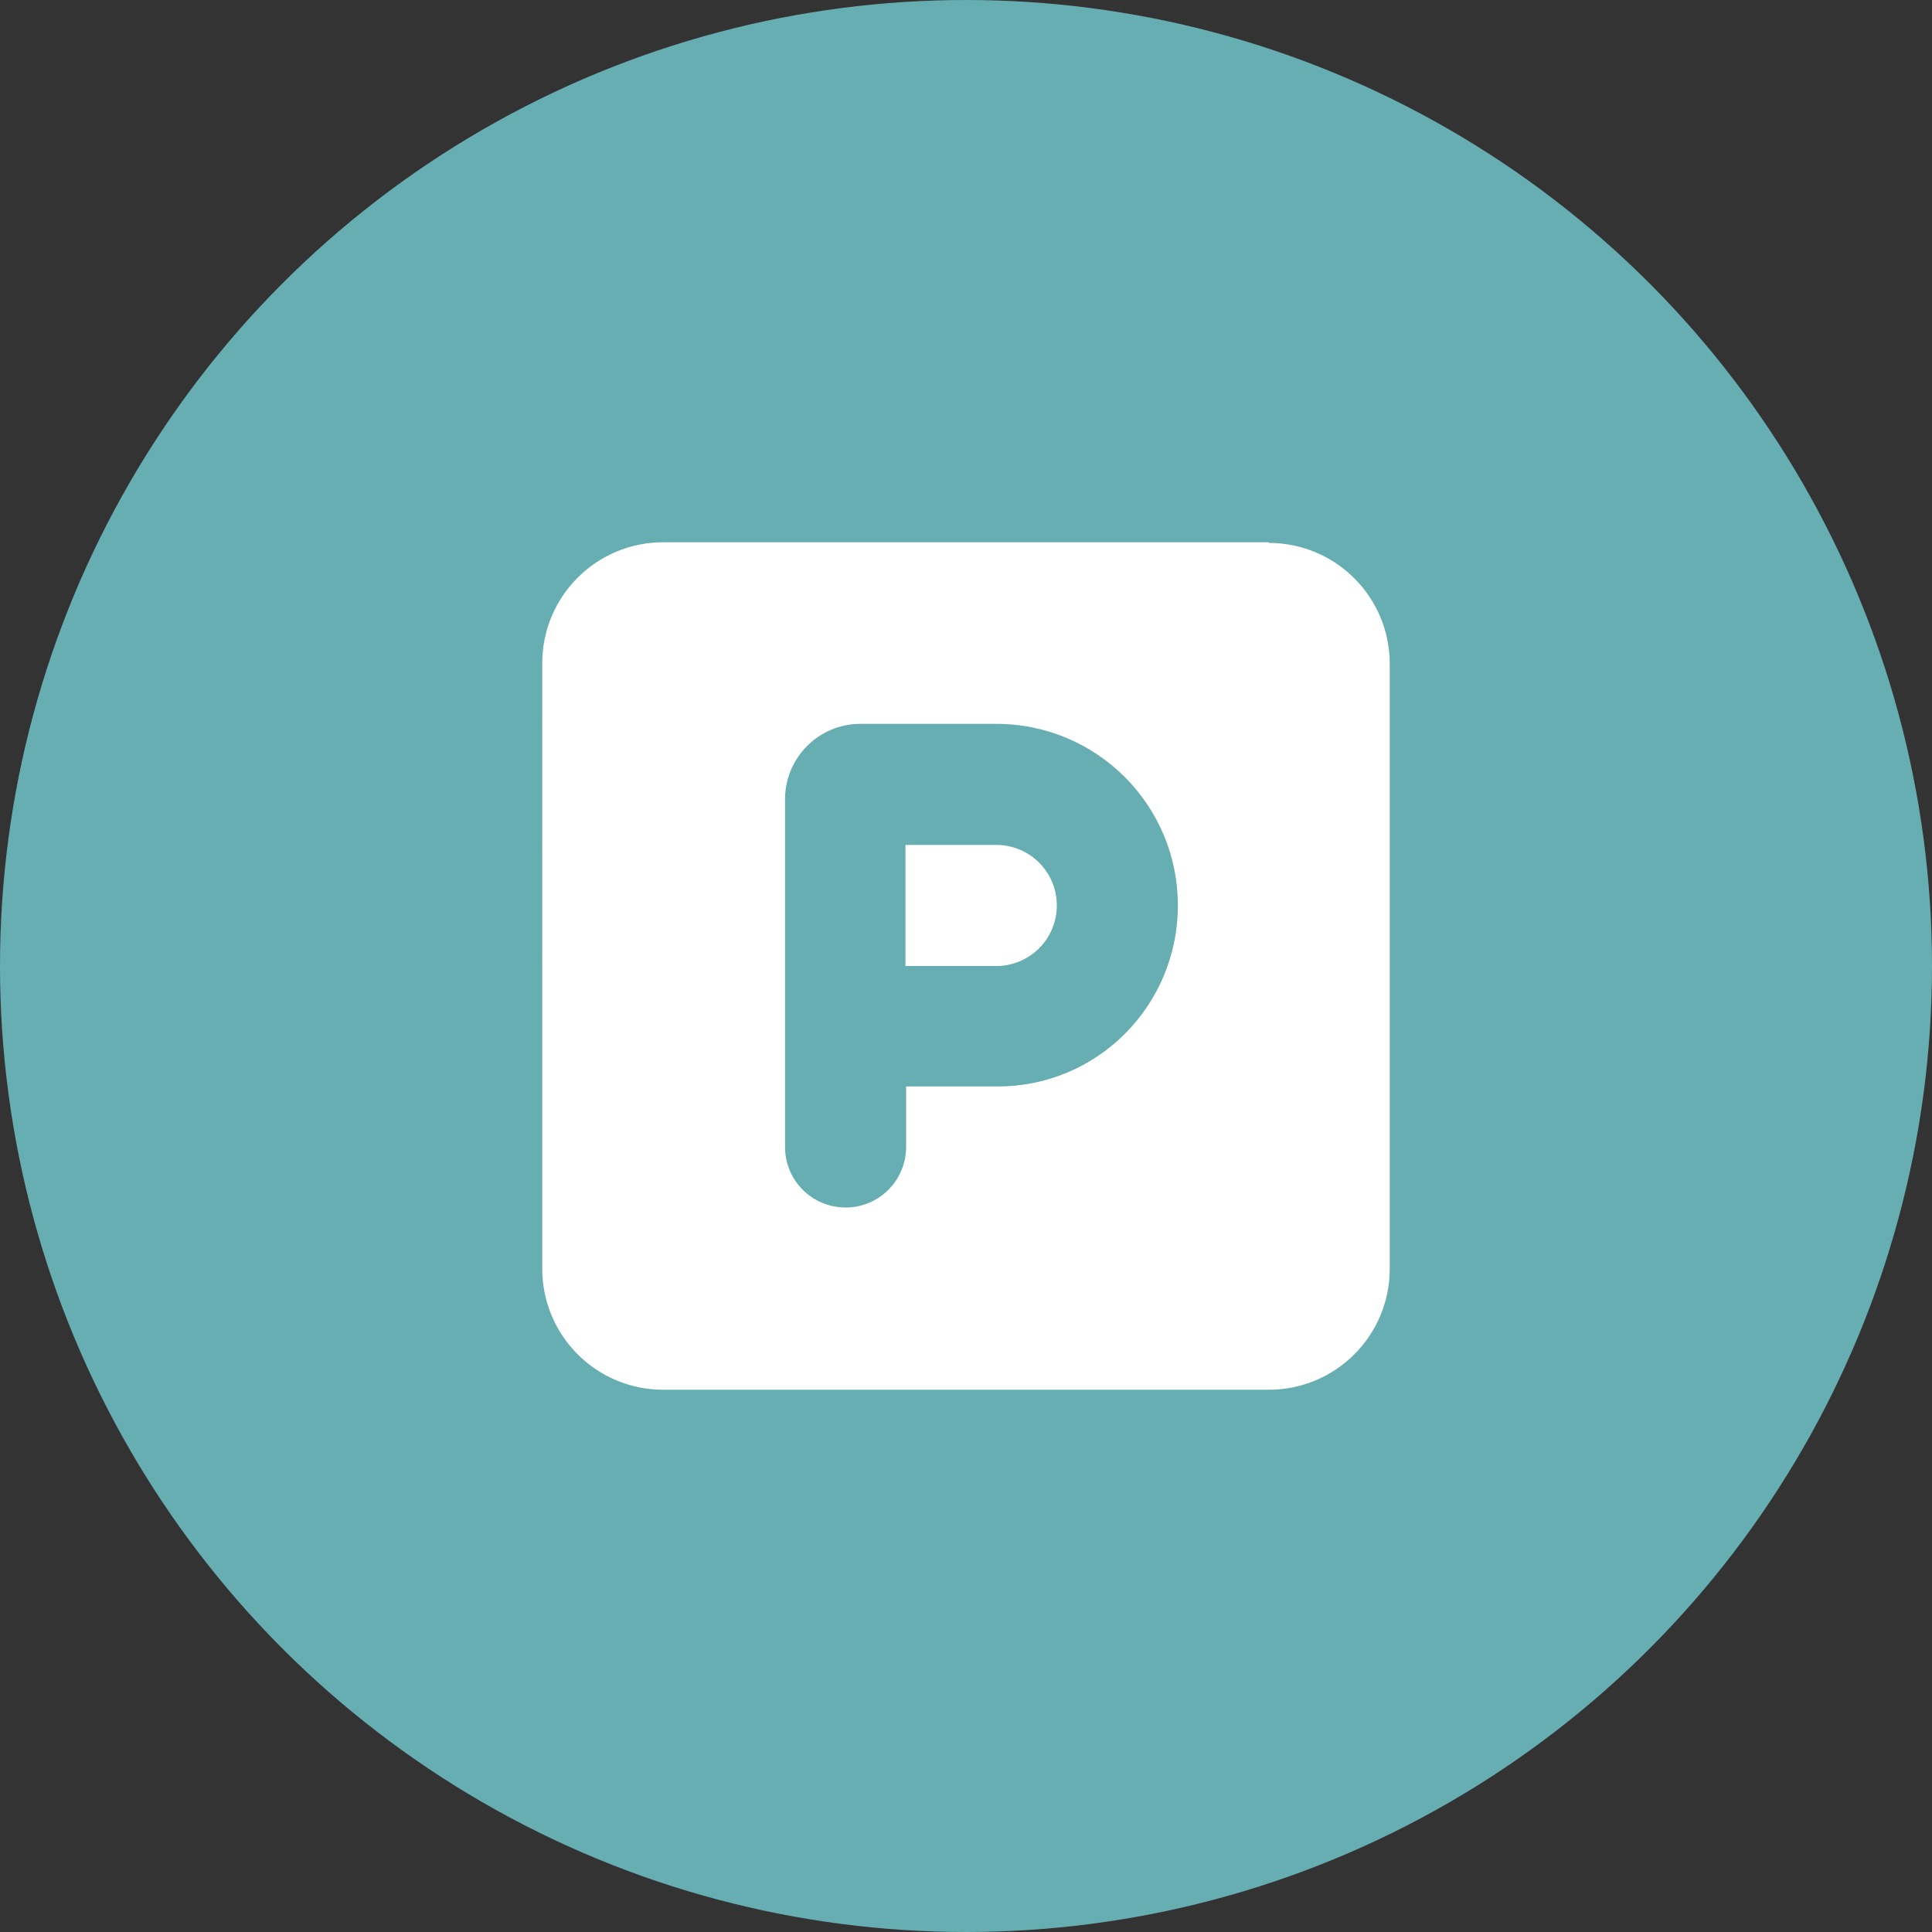 <?xml version="1.0" encoding="UTF-8"?>
<!-- Generator: Adobe Illustrator 26.1.0, SVG Export Plug-In . SVG Version: 6.00 Build 0)  -->
<svg xmlns="http://www.w3.org/2000/svg" xmlns:xlink="http://www.w3.org/1999/xlink" version="1.1" id="Layer_1" x="0px" y="0px" viewBox="0 0 300 300" style="enable-background:new 0 0 300 300;" xml:space="preserve">
<rect x="0" y="0" width="300" height="300" fill="#333333" stroke="none"/>
<style type="text/css">
	.st0{fill:#67AEB3;}
	.st1{fill:#FFFFFF;}
</style>
<g>
	<ellipse class="st0" cx="150" cy="150" rx="150" ry="150"></ellipse>
	<g>
		<path class="st1" d="M197,84.3c10.4,0,18.8,8.4,18.8,18.8V197c0,10.4-8.4,18.8-18.8,18.8H103c-10.4,0-18.8-8.4-18.8-18.8V103    c0-10.4,8.4-18.8,18.8-18.8H197z M182.9,140.6c0-15.6-12.6-28.2-28.2-28.2h-21.1c-6.5,0-11.7,5.3-11.7,11.7v35.2v18.8    c0,5.2,4.2,9.4,9.4,9.4c5.2,0,9.4-4.2,9.4-9.4v-9.4h14.1C170.3,168.8,182.9,156.2,182.9,140.6z M140.6,131.2h14.1    c5.2,0,9.4,4.2,9.4,9.4c0,5.2-4.2,9.4-9.4,9.4h-14.1V131.2z"></path>
	</g>
</g>
</svg>
